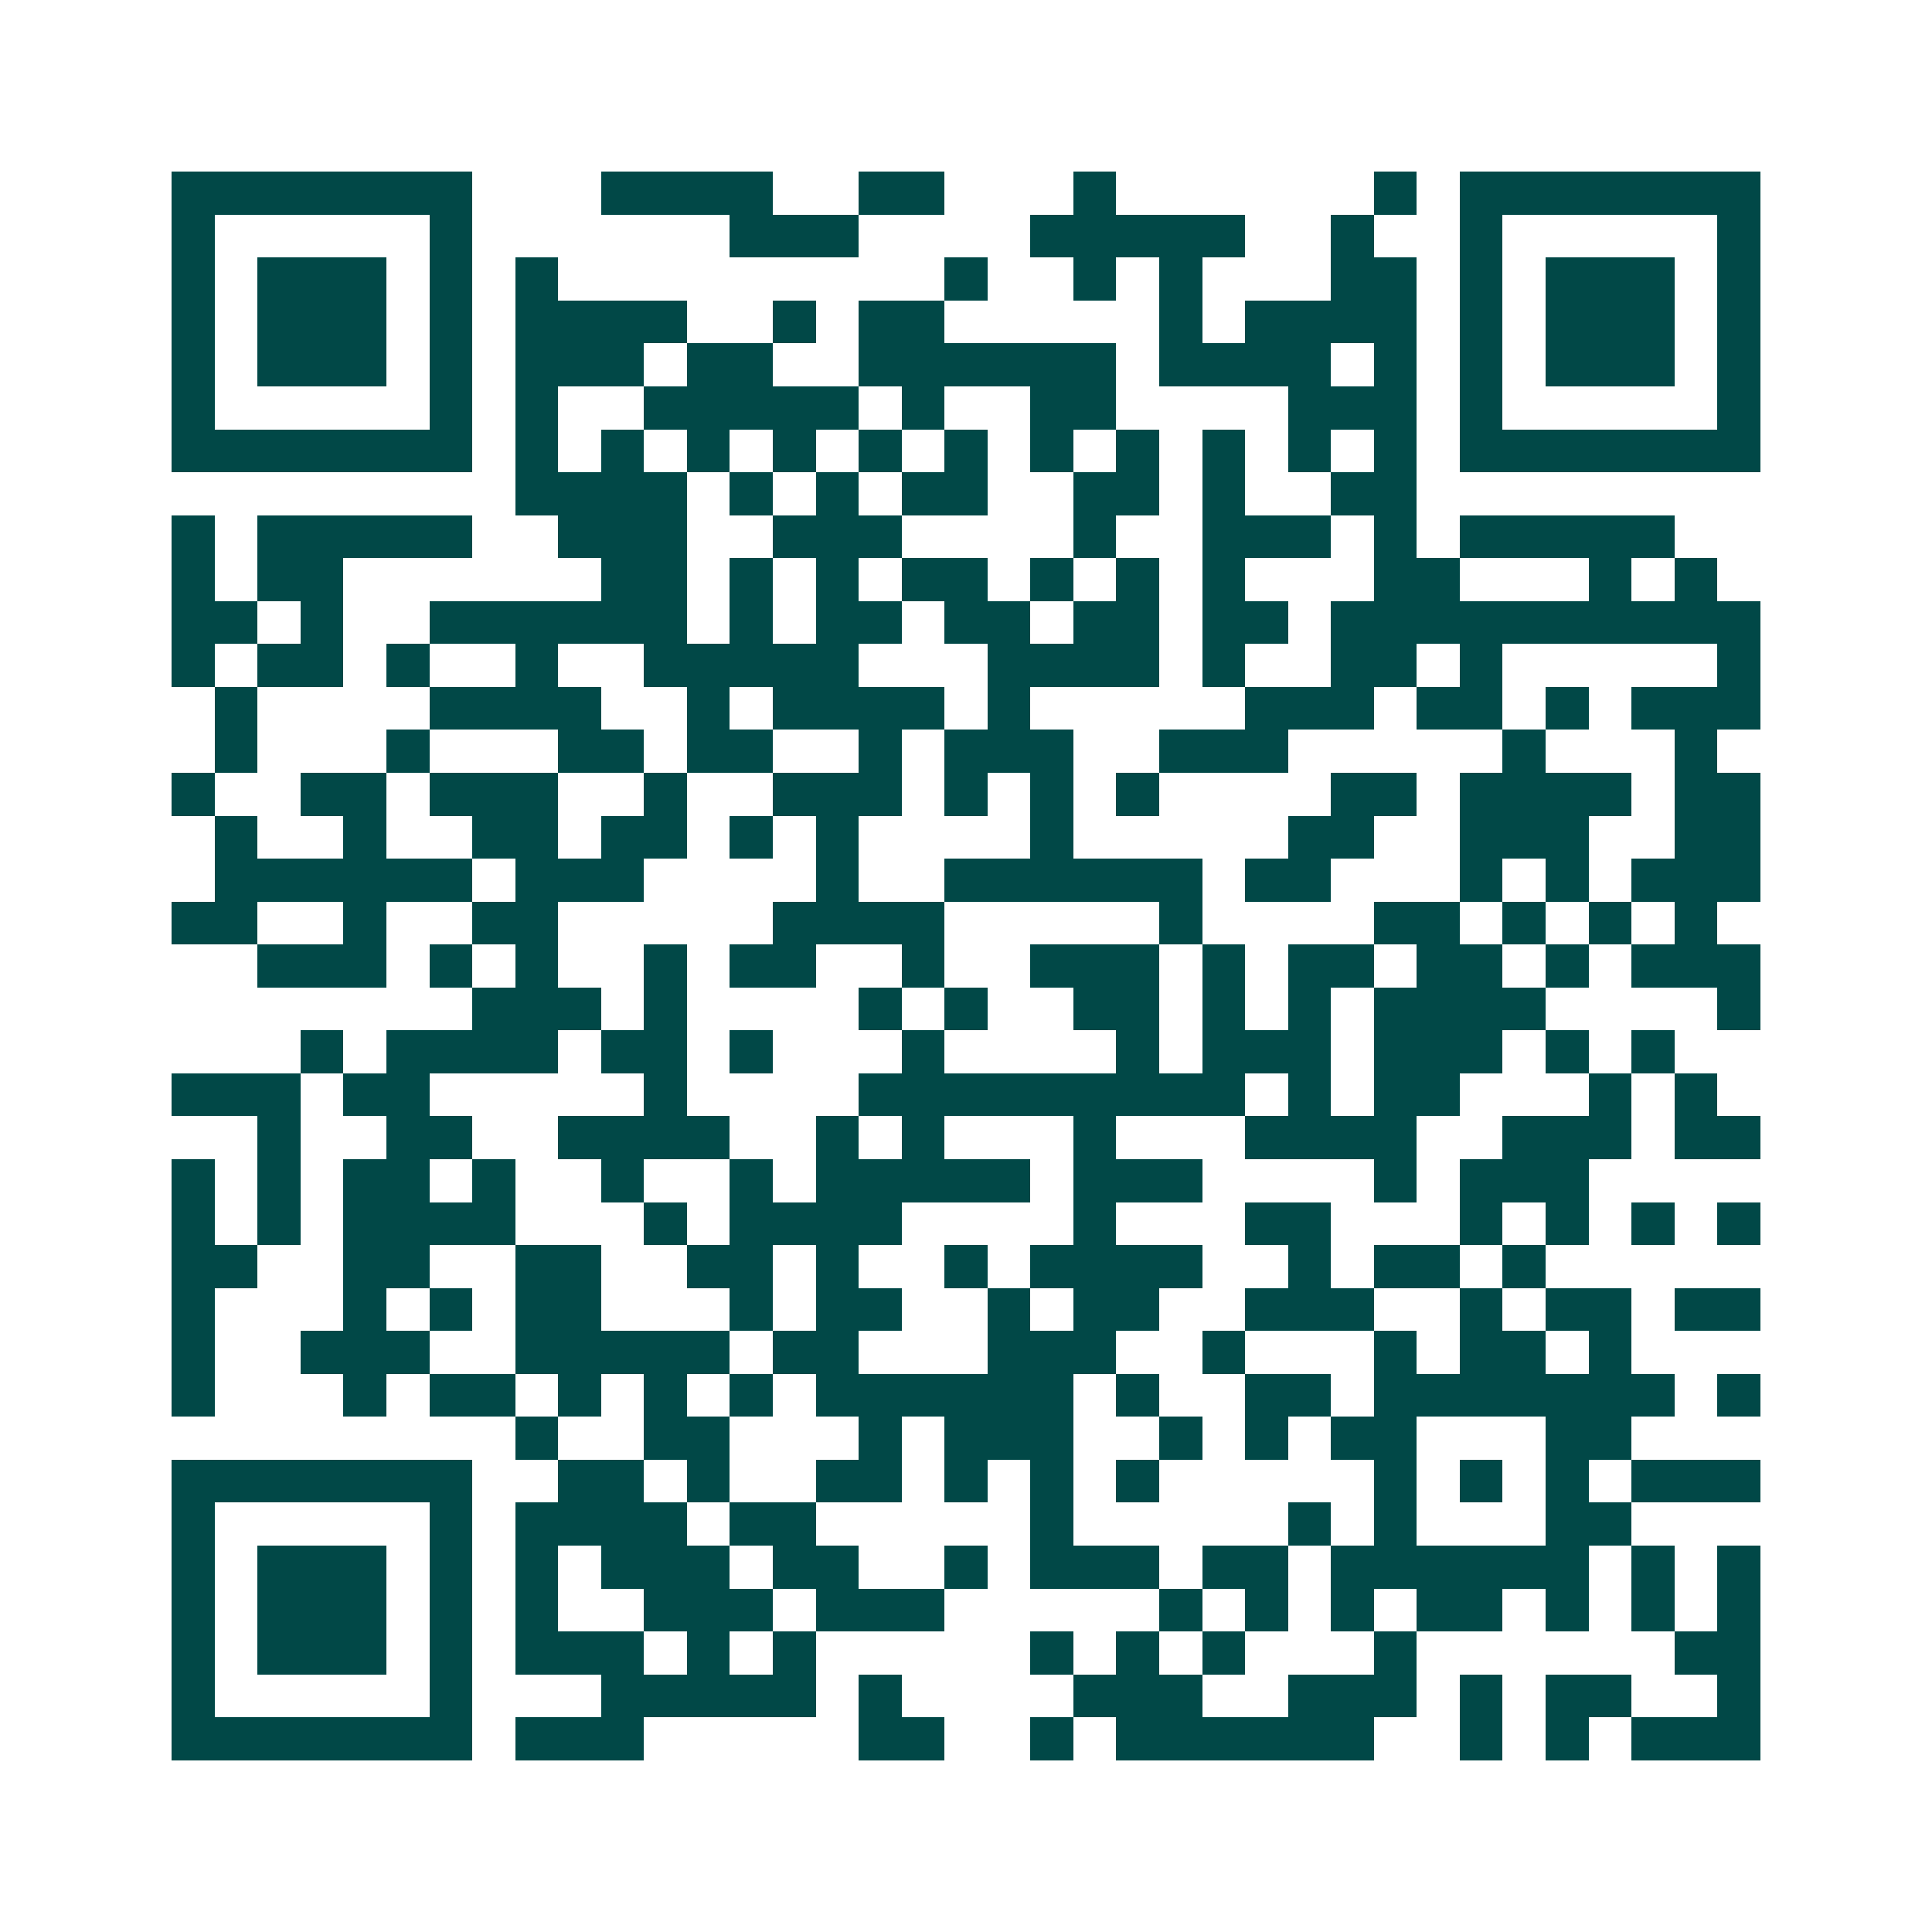 <svg xmlns="http://www.w3.org/2000/svg" width="200" height="200" viewBox="0 0 45 45" shape-rendering="crispEdges"><path fill="#ffffff" d="M0 0h45v45H0z"/><path stroke="#014847" d="M4 4.5h7m3 0h4m2 0h2m3 0h1m6 0h1m1 0h7M4 5.5h1m5 0h1m6 0h3m4 0h5m2 0h1m2 0h1m5 0h1M4 6.5h1m1 0h3m1 0h1m1 0h1m9 0h1m2 0h1m1 0h1m3 0h2m1 0h1m1 0h3m1 0h1M4 7.5h1m1 0h3m1 0h1m1 0h4m2 0h1m1 0h2m5 0h1m1 0h4m1 0h1m1 0h3m1 0h1M4 8.5h1m1 0h3m1 0h1m1 0h3m1 0h2m2 0h6m1 0h4m1 0h1m1 0h1m1 0h3m1 0h1M4 9.5h1m5 0h1m1 0h1m2 0h5m1 0h1m2 0h2m4 0h3m1 0h1m5 0h1M4 10.5h7m1 0h1m1 0h1m1 0h1m1 0h1m1 0h1m1 0h1m1 0h1m1 0h1m1 0h1m1 0h1m1 0h1m1 0h7M12 11.5h4m1 0h1m1 0h1m1 0h2m2 0h2m1 0h1m2 0h2M4 12.5h1m1 0h5m2 0h3m2 0h3m4 0h1m2 0h3m1 0h1m1 0h5M4 13.5h1m1 0h2m6 0h2m1 0h1m1 0h1m1 0h2m1 0h1m1 0h1m1 0h1m3 0h2m3 0h1m1 0h1M4 14.5h2m1 0h1m2 0h6m1 0h1m1 0h2m1 0h2m1 0h2m1 0h2m1 0h10M4 15.5h1m1 0h2m1 0h1m2 0h1m2 0h5m3 0h4m1 0h1m2 0h2m1 0h1m5 0h1M5 16.5h1m4 0h4m2 0h1m1 0h4m1 0h1m5 0h3m1 0h2m1 0h1m1 0h3M5 17.5h1m3 0h1m3 0h2m1 0h2m2 0h1m1 0h3m2 0h3m5 0h1m3 0h1M4 18.5h1m2 0h2m1 0h3m2 0h1m2 0h3m1 0h1m1 0h1m1 0h1m4 0h2m1 0h4m1 0h2M5 19.5h1m2 0h1m2 0h2m1 0h2m1 0h1m1 0h1m4 0h1m5 0h2m2 0h3m2 0h2M5 20.5h6m1 0h3m4 0h1m2 0h6m1 0h2m3 0h1m1 0h1m1 0h3M4 21.5h2m2 0h1m2 0h2m5 0h4m5 0h1m4 0h2m1 0h1m1 0h1m1 0h1M6 22.5h3m1 0h1m1 0h1m2 0h1m1 0h2m2 0h1m2 0h3m1 0h1m1 0h2m1 0h2m1 0h1m1 0h3M11 23.5h3m1 0h1m4 0h1m1 0h1m2 0h2m1 0h1m1 0h1m1 0h4m4 0h1M7 24.5h1m1 0h4m1 0h2m1 0h1m3 0h1m4 0h1m1 0h3m1 0h3m1 0h1m1 0h1M4 25.5h3m1 0h2m5 0h1m4 0h9m1 0h1m1 0h2m3 0h1m1 0h1M6 26.5h1m2 0h2m2 0h4m2 0h1m1 0h1m3 0h1m3 0h4m2 0h3m1 0h2M4 27.5h1m1 0h1m1 0h2m1 0h1m2 0h1m2 0h1m1 0h5m1 0h3m4 0h1m1 0h3M4 28.5h1m1 0h1m1 0h4m3 0h1m1 0h4m4 0h1m3 0h2m3 0h1m1 0h1m1 0h1m1 0h1M4 29.5h2m2 0h2m2 0h2m2 0h2m1 0h1m2 0h1m1 0h4m2 0h1m1 0h2m1 0h1M4 30.5h1m3 0h1m1 0h1m1 0h2m3 0h1m1 0h2m2 0h1m1 0h2m2 0h3m2 0h1m1 0h2m1 0h2M4 31.5h1m2 0h3m2 0h5m1 0h2m3 0h3m2 0h1m3 0h1m1 0h2m1 0h1M4 32.5h1m3 0h1m1 0h2m1 0h1m1 0h1m1 0h1m1 0h6m1 0h1m2 0h2m1 0h7m1 0h1M12 33.5h1m2 0h2m3 0h1m1 0h3m2 0h1m1 0h1m1 0h2m3 0h2M4 34.5h7m2 0h2m1 0h1m2 0h2m1 0h1m1 0h1m1 0h1m5 0h1m1 0h1m1 0h1m1 0h3M4 35.5h1m5 0h1m1 0h4m1 0h2m5 0h1m5 0h1m1 0h1m3 0h2M4 36.5h1m1 0h3m1 0h1m1 0h1m1 0h3m1 0h2m2 0h1m1 0h3m1 0h2m1 0h6m1 0h1m1 0h1M4 37.5h1m1 0h3m1 0h1m1 0h1m2 0h3m1 0h3m5 0h1m1 0h1m1 0h1m1 0h2m1 0h1m1 0h1m1 0h1M4 38.5h1m1 0h3m1 0h1m1 0h3m1 0h1m1 0h1m5 0h1m1 0h1m1 0h1m3 0h1m6 0h2M4 39.5h1m5 0h1m3 0h5m1 0h1m4 0h3m2 0h3m1 0h1m1 0h2m2 0h1M4 40.5h7m1 0h3m5 0h2m2 0h1m1 0h6m2 0h1m1 0h1m1 0h3"/></svg>
